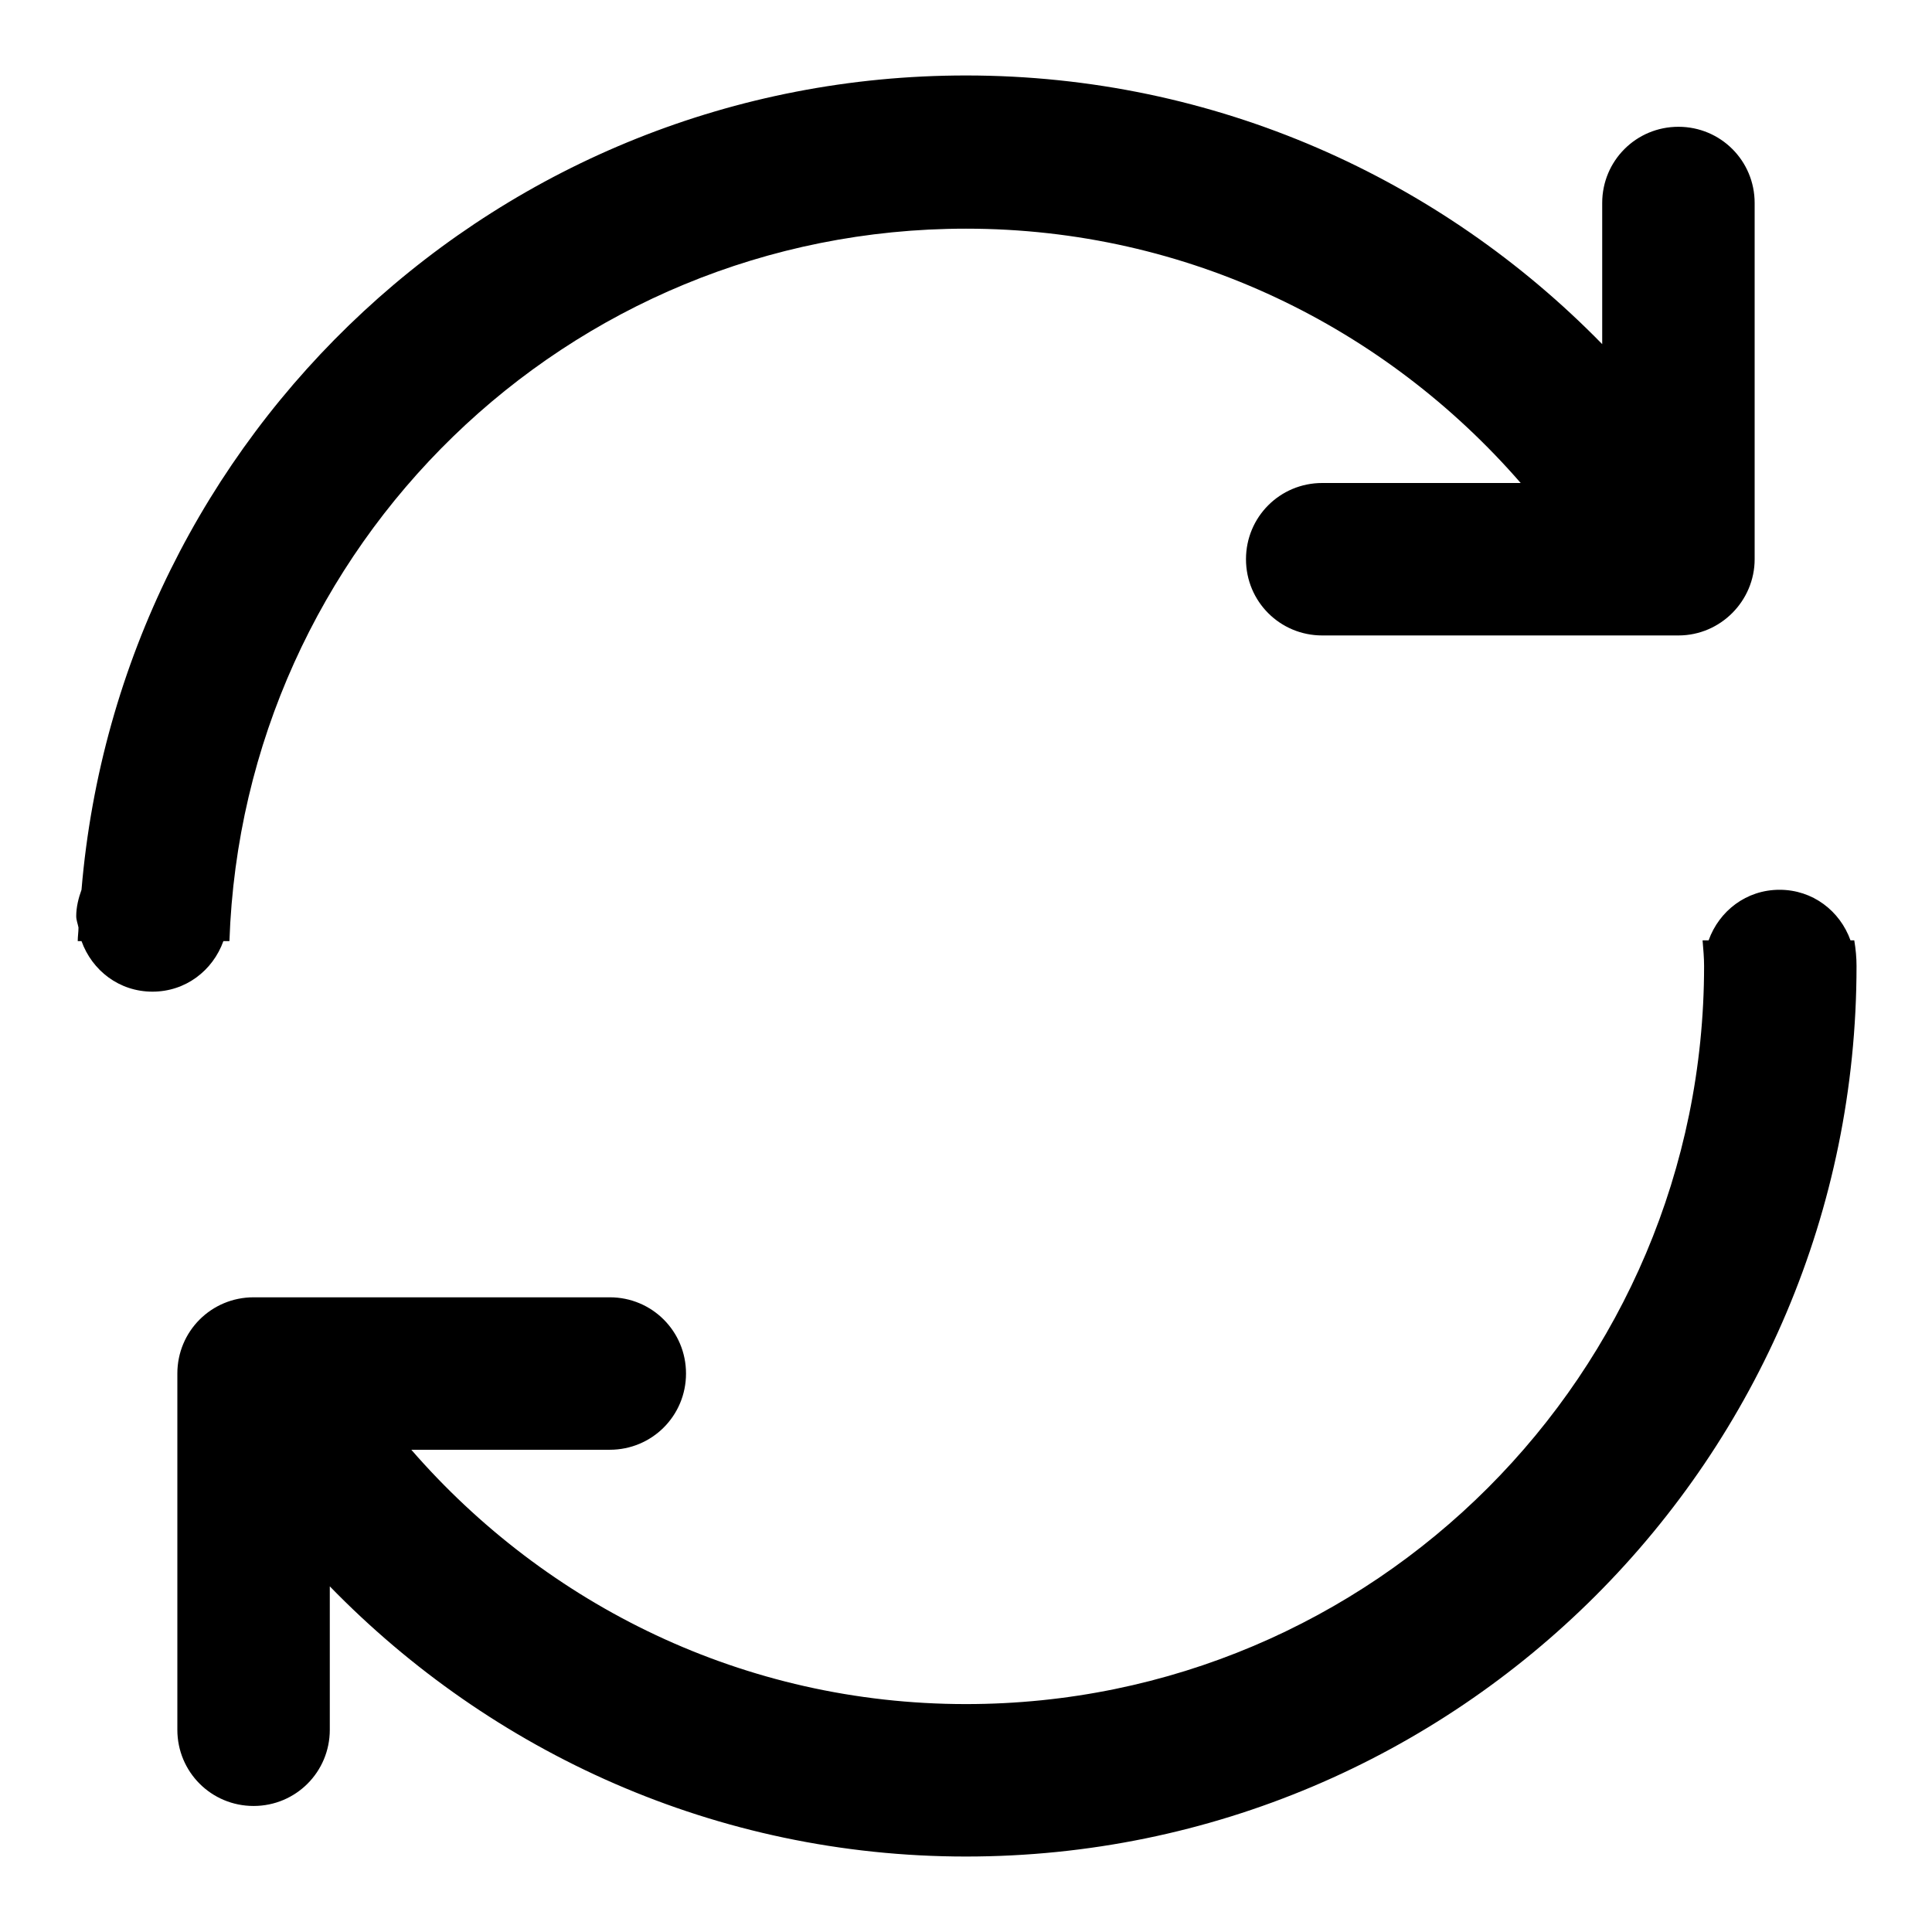 <?xml version="1.0" encoding="utf-8"?>
<!-- Svg Vector Icons : http://www.onlinewebfonts.com/icon -->
<!DOCTYPE svg PUBLIC "-//W3C//DTD SVG 1.1//EN" "http://www.w3.org/Graphics/SVG/1.1/DTD/svg11.dtd">
<svg version="1.1" xmlns="http://www.w3.org/2000/svg" xmlns:xlink="http://www.w3.org/1999/xlink" x="0px" y="0px" viewBox="0 0 256 256" enable-background="new 0 0 256 256" xml:space="preserve">
<g><g><path fill="#000000" d="M246,128c0,65.1-52.8,118-118,118c-33.1,0-62.9-13.8-84.3-35.8v19c0,5.6-4.5,10.1-10.1,10.1s-10.1-4.5-10.1-10.1v-47.2c0-5.6,4.5-10.1,10.1-10.1h47.2c5.6,0,10.1,4.5,10.1,10.1c0,5.6-4.5,10.1-10.1,10.1H54.5c17.9,20.6,44.1,33.7,73.5,33.7c54,0,97.8-43.8,97.8-97.8c0-1.1-0.1-2.2-0.2-3.4h0.8c1.4-3.9,5-6.7,9.4-6.7c4.4,0,8,2.8,9.4,6.7h0.5C245.9,125.8,246,126.9,246,128L246,128L246,128L246,128z M222.4,84.2h-47.2c-5.6,0-10.1-4.5-10.1-10.1s4.5-10.1,10.1-10.1h26.3c-17.9-20.6-44.1-33.7-73.5-33.7c-52.9,0-95.8,42-97.6,94.4h-0.8c-1.4,3.9-5,6.7-9.4,6.7c-4.4,0-8-2.8-9.4-6.7h-0.5c0-0.6,0.1-1.2,0.1-1.8c-0.1-0.5-0.3-1-0.3-1.5c0-1.2,0.3-2.4,0.7-3.5C15.9,57.4,66.3,10,128,10c33.1,0,62.9,13.7,84.3,35.6V26.9c0-5.6,4.5-10.1,10.1-10.1c5.6,0,10.1,4.5,10.1,10.1v47.2C232.5,79.6,228,84.2,222.4,84.2L222.4,84.2z"/></g></g>
</svg>